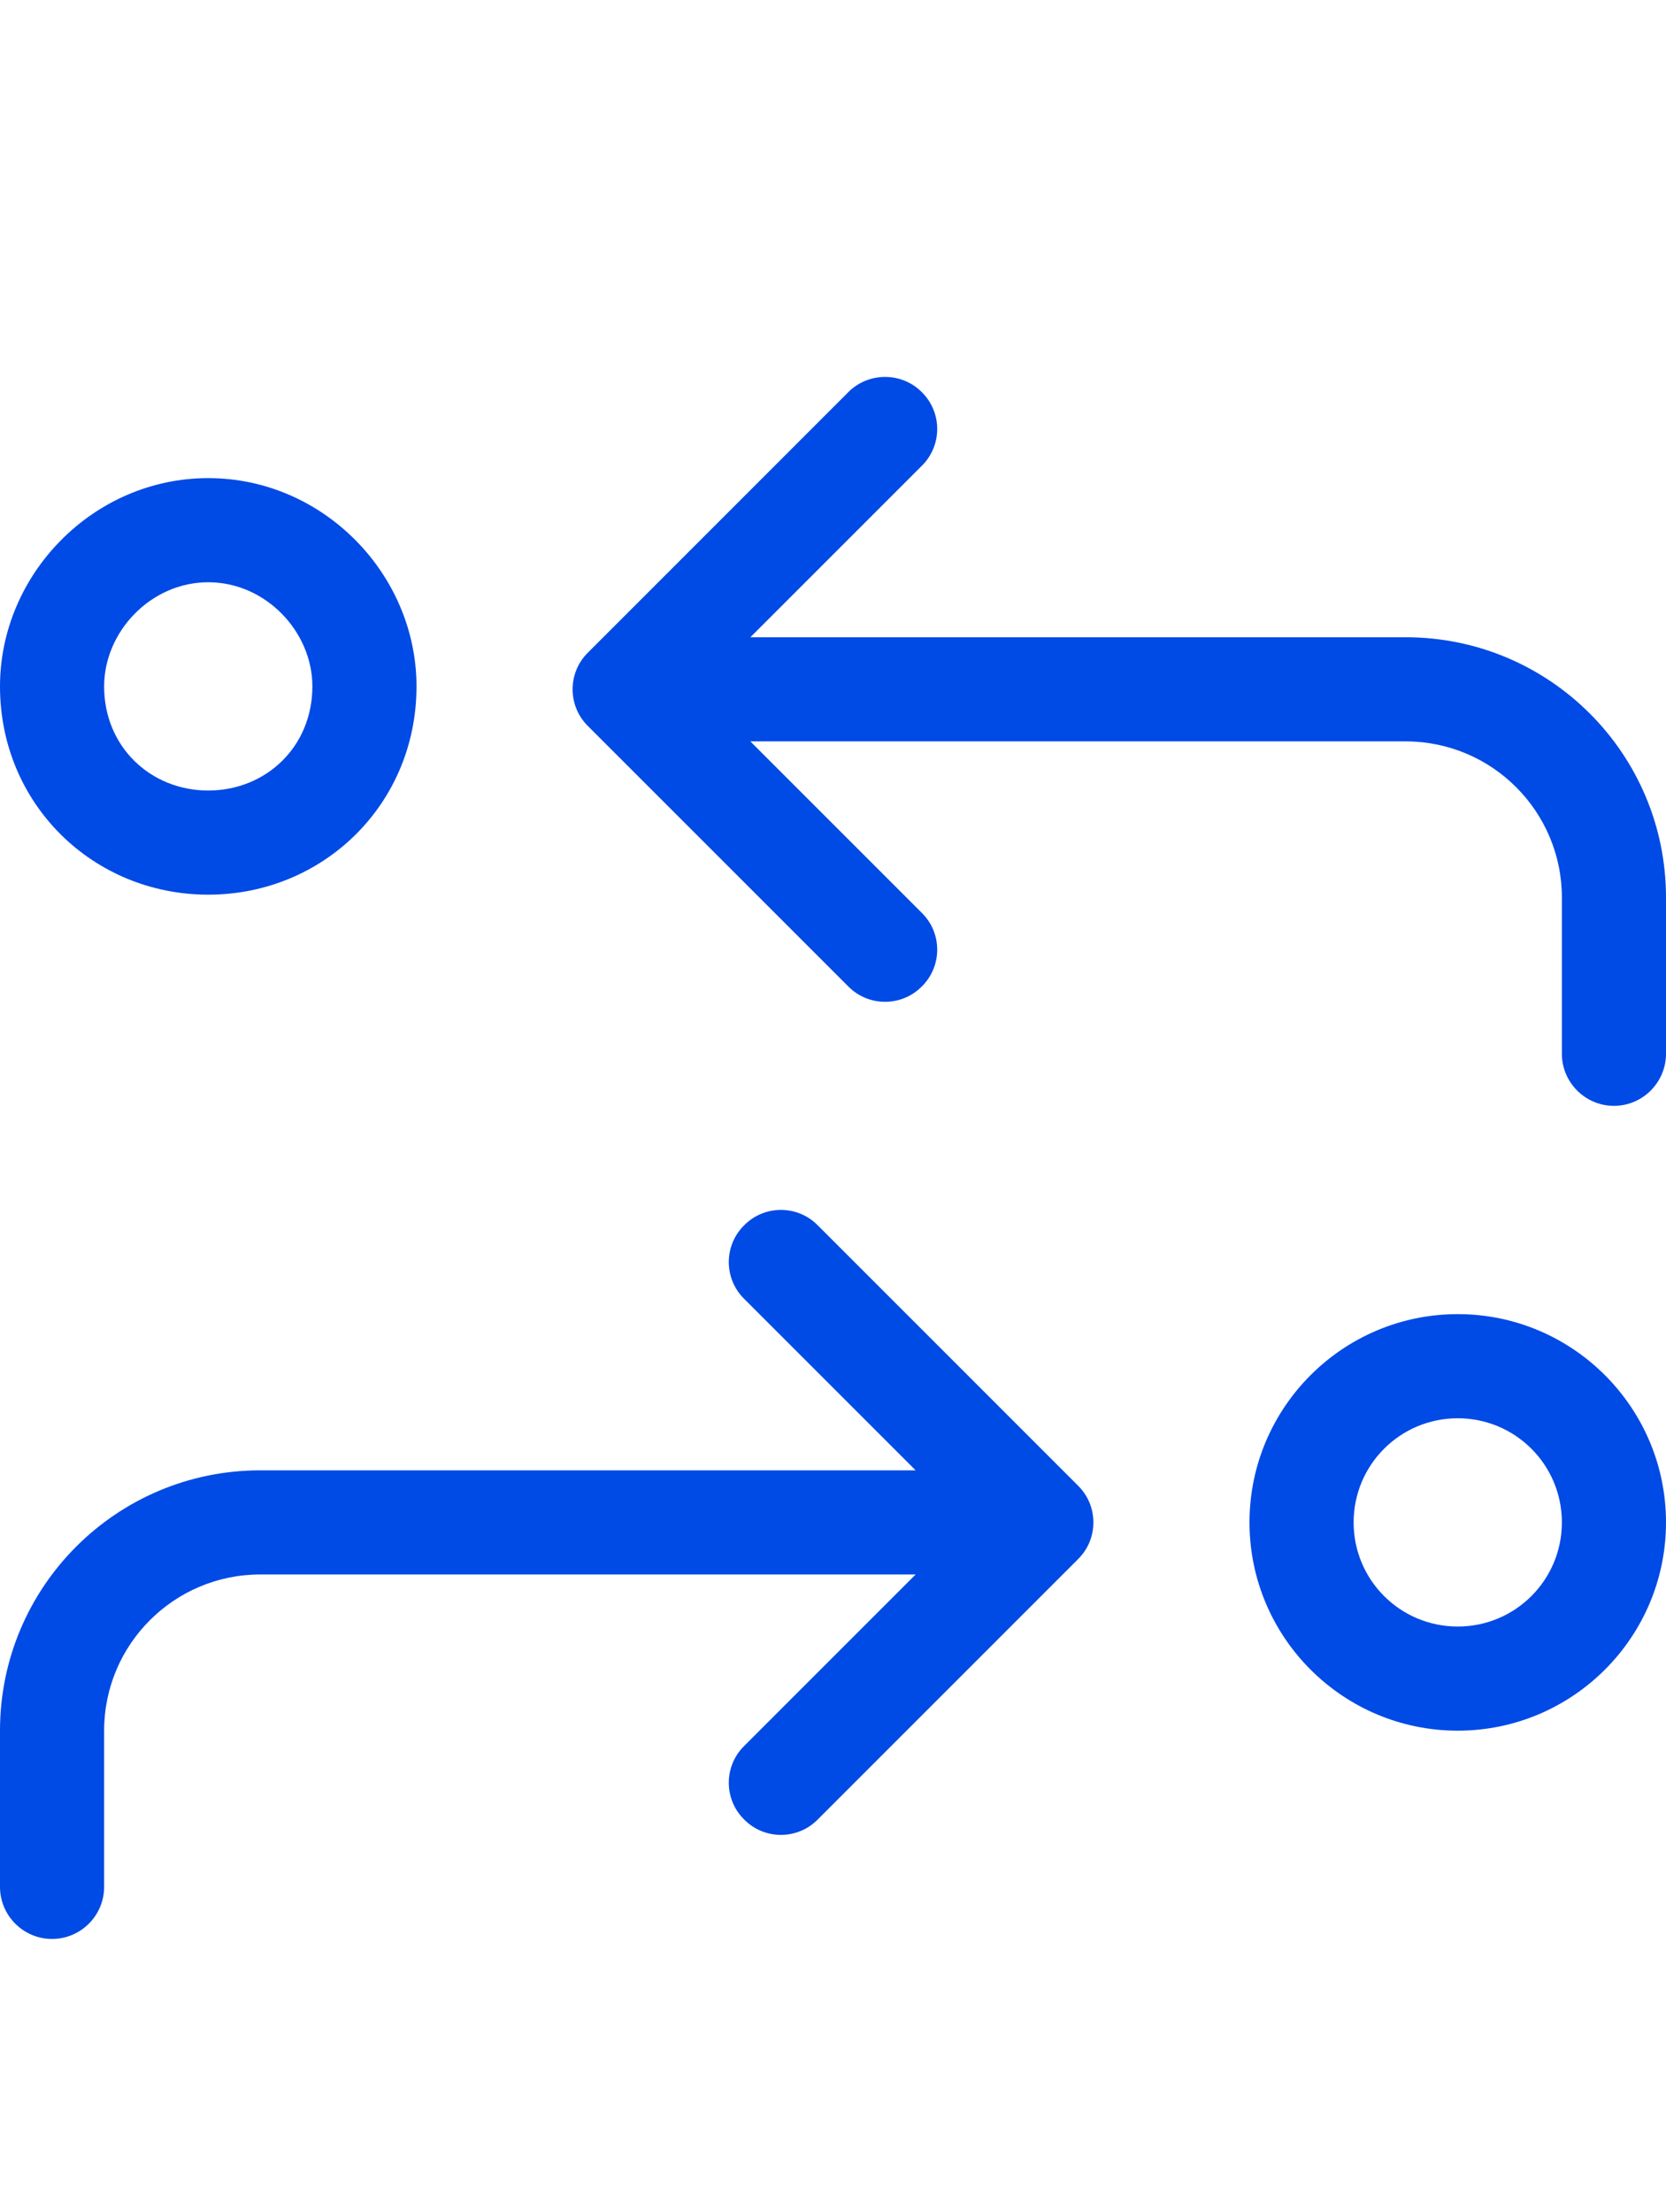 <svg xmlns="http://www.w3.org/2000/svg" width="113" height="150" viewBox="0 0 512 512"><!--! Font Awesome Pro 6.1.1 by @fontawesome - https://fontawesome.com License - https://fontawesome.com/license (Commercial License) Copyright 2022 Fonticons, Inc. --><path fill="#004AE6" d="M260.7 36.69C266.9 30.44 277.1 30.44 283.3 36.69C289.6 42.93 289.6 53.06 283.3 59.31L230.6 112H432C476.2 112 512 147.8 512 192V240C512 248.8 504.8 256 496 256C487.2 256 480 248.8 480 240V192C480 165.5 458.5 144 432 144H230.6L283.3 196.7C289.6 202.9 289.6 213.1 283.3 219.3C277.1 225.6 266.9 225.6 260.7 219.3L180.7 139.3C174.4 133.1 174.4 122.9 180.7 116.7L260.7 36.69zM331.3 372.7C337.6 378.9 337.6 389.1 331.3 395.3L251.3 475.3C245.1 481.6 234.9 481.6 228.7 475.3C222.4 469.1 222.4 458.9 228.7 452.7L281.4 400H80C53.49 400 32 421.5 32 448V496C32 504.8 24.84 512 16 512C7.164 512 0 504.8 0 496V448C0 403.8 35.82 368 80 368H281.4L228.7 315.3C222.4 309.1 222.4 298.9 228.7 292.7C234.9 286.4 245.1 286.4 251.3 292.7L331.3 372.7zM384 384C384 348.7 412.7 320 448 320C483.3 320 512 348.7 512 384C512 419.3 483.3 448 448 448C412.7 448 384 419.3 384 384zM448 416C465.7 416 480 401.7 480 384C480 366.3 465.7 352 448 352C430.3 352 416 366.3 416 384C416 401.7 430.3 416 448 416zM0 127.1C0 92.65 28.65 63.1 64 63.1C99.35 63.1 128 92.65 128 127.1C128 163.3 99.35 191.1 64 191.1C28.65 191.1 0 163.3 0 127.1zM64 159.1C81.67 159.1 96 145.7 96 127.1C96 110.3 81.67 95.1 64 95.1C46.33 95.1 32 110.3 32 127.1C32 145.7 46.33 159.1 64 159.1z"/></svg>